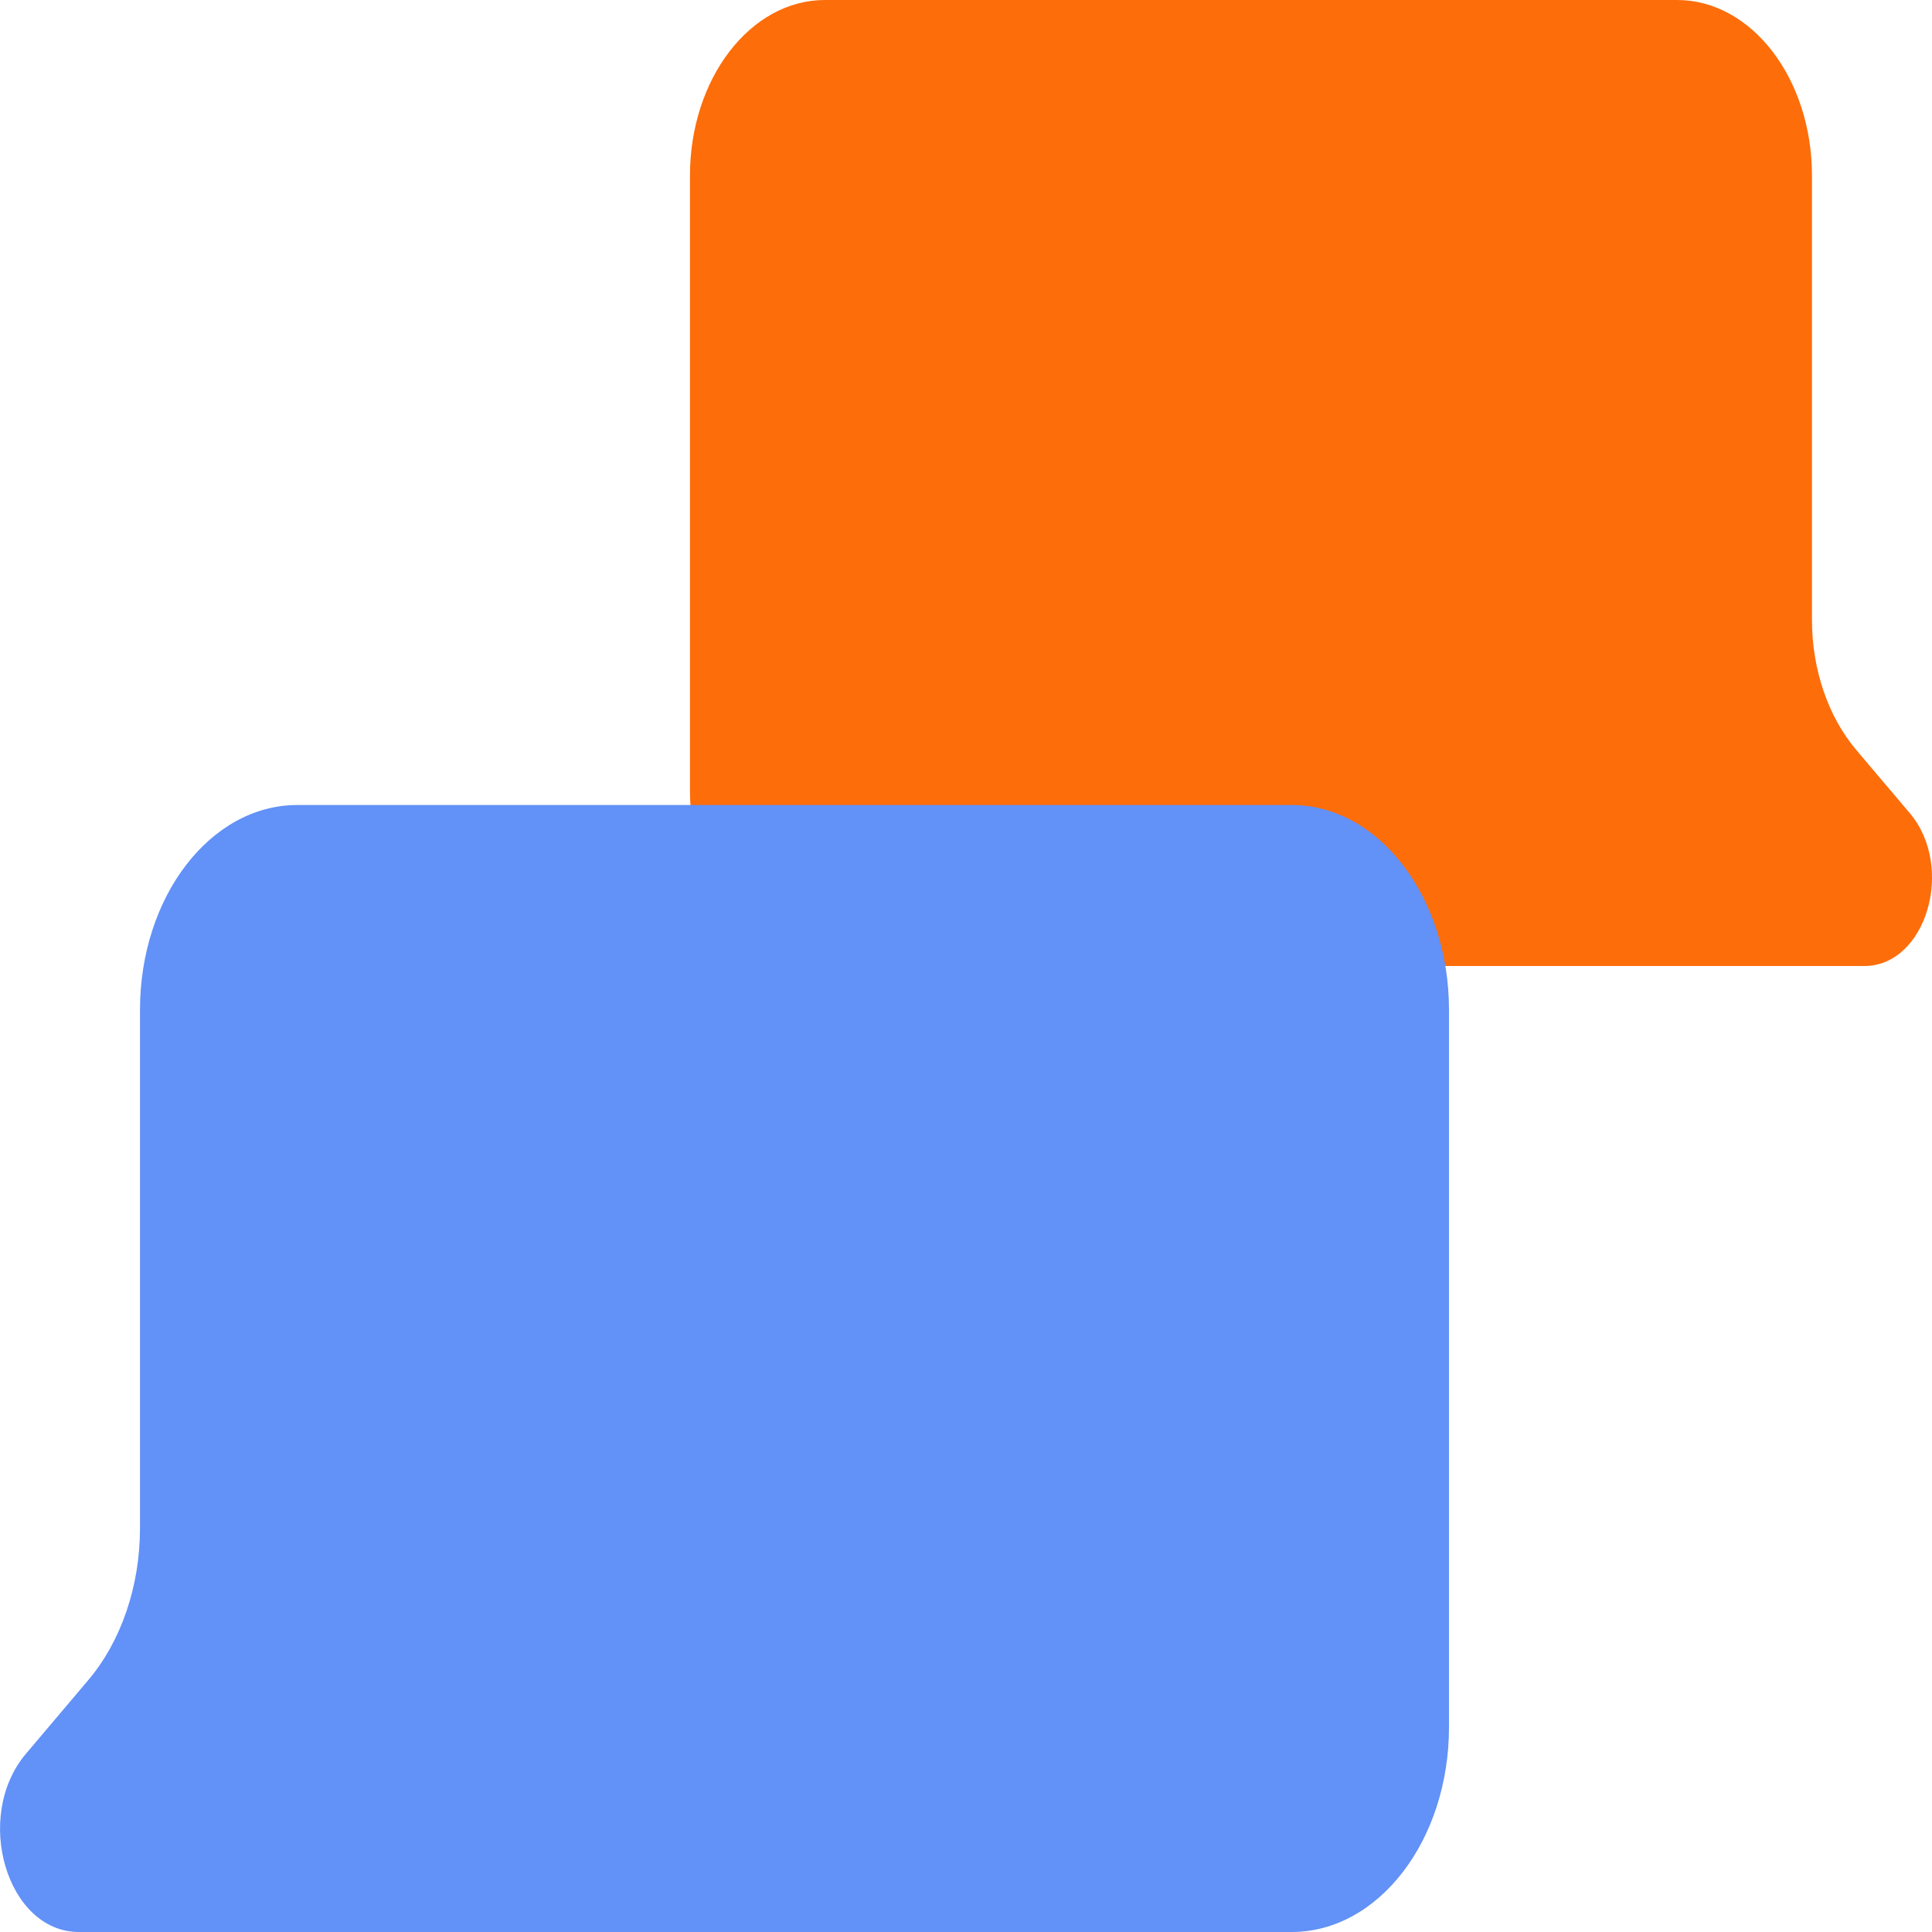 <svg width="24" height="24" viewBox="0 0 24 24" fill="none" xmlns="http://www.w3.org/2000/svg">
<path d="M8.571 2.182C8.571 0.977 9.322 0 10.247 0H20.834C21.759 0 22.509 0.977 22.509 2.182V7.7C22.509 8.316 22.709 8.902 23.059 9.316L23.724 10.101C24.291 10.772 23.927 12 23.16 12H10.247C9.322 12 8.571 11.023 8.571 9.818V2.182Z" fill="#FD6D0A"/>
<path d="M18 12.546C18 11.14 17.125 10 16.045 10H3.694C2.614 10 1.739 11.14 1.739 12.546V18.984C1.739 19.702 1.506 20.386 1.098 20.869L0.323 21.785C-0.339 22.567 0.086 24 0.98 24H16.045C17.125 24 18 22.86 18 21.454V12.546Z" fill="#6291F7"/>
</svg>
